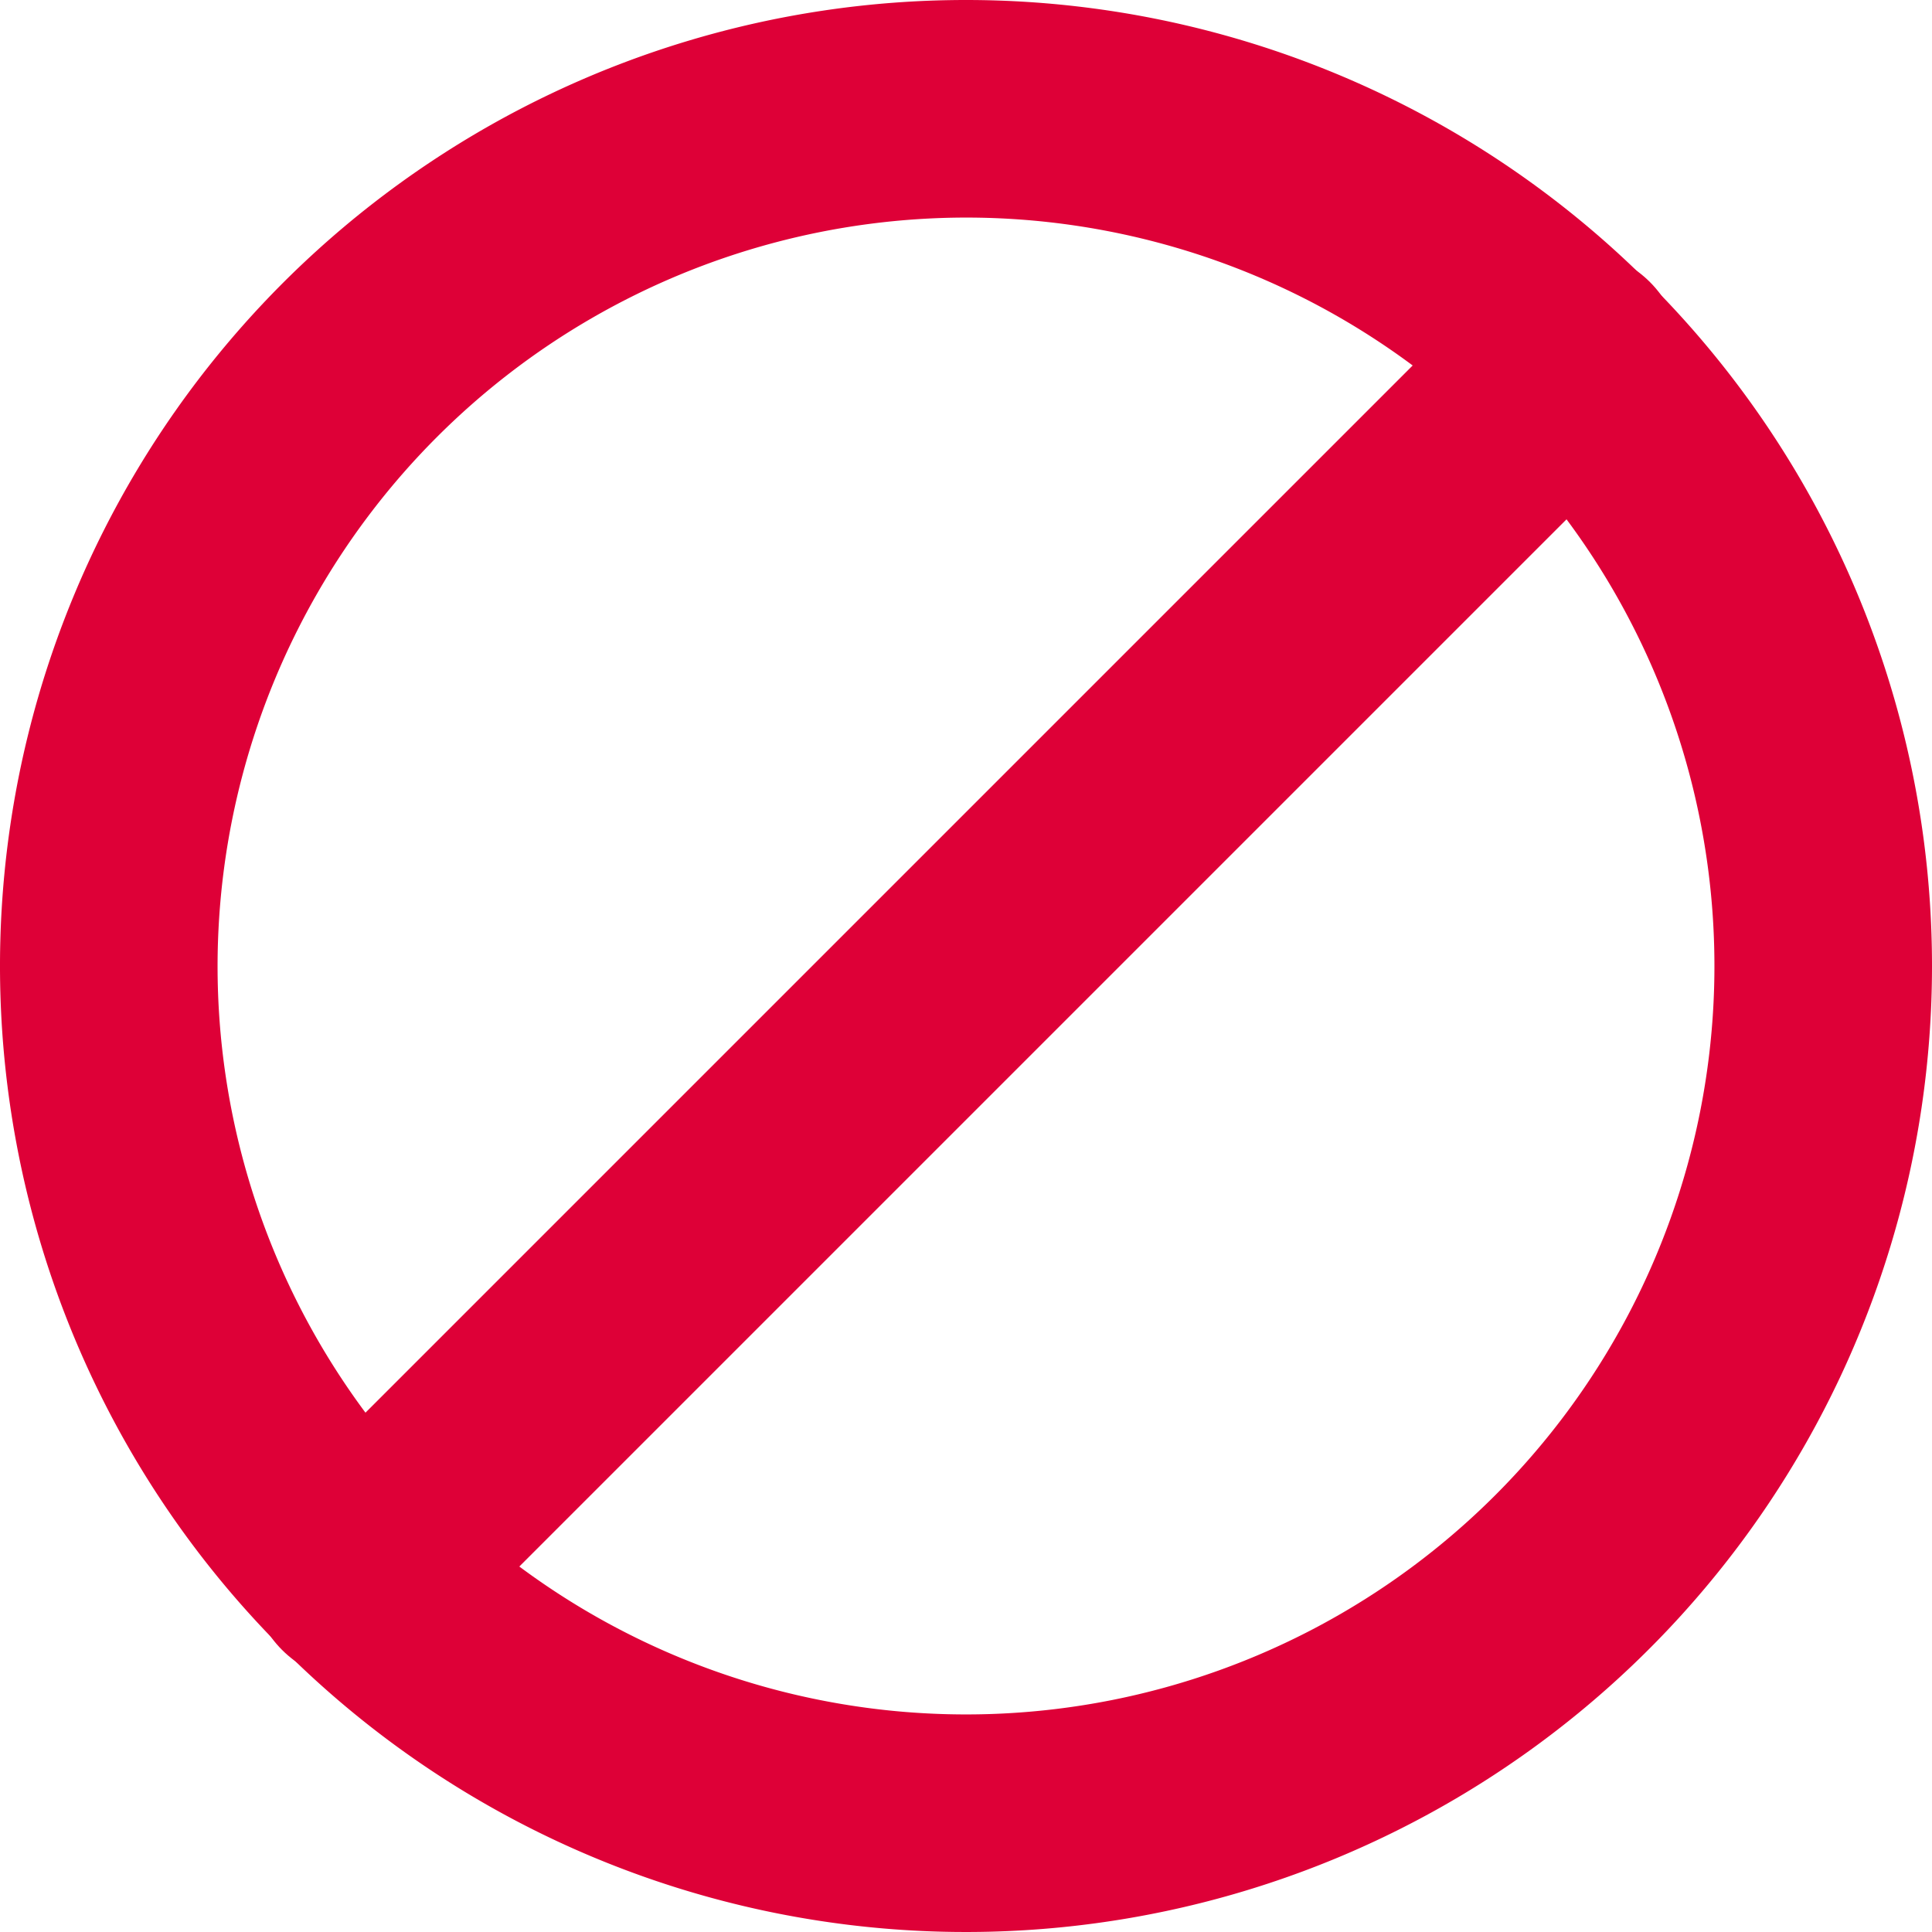 <svg xmlns="http://www.w3.org/2000/svg" width="26.64" height="26.64" viewBox="0 0 26.64 26.64"><defs><style>.a{fill:#de0037;}.b{fill:none;stroke:#de0037;stroke-linecap:round;stroke-linejoin:round;stroke-width:3px;}</style></defs><path class="a" d="M13.32,3A10.32,10.32,0,1,1,3,13.32,10.33,10.33,0,0,1,13.32,3m0-3A13.32,13.32,0,1,0,26.64,13.32,13.32,13.32,0,0,0,13.32,0Z"/><line class="b" x1="4.95" y1="21.69" x2="21.69" y2="4.95"/></svg>